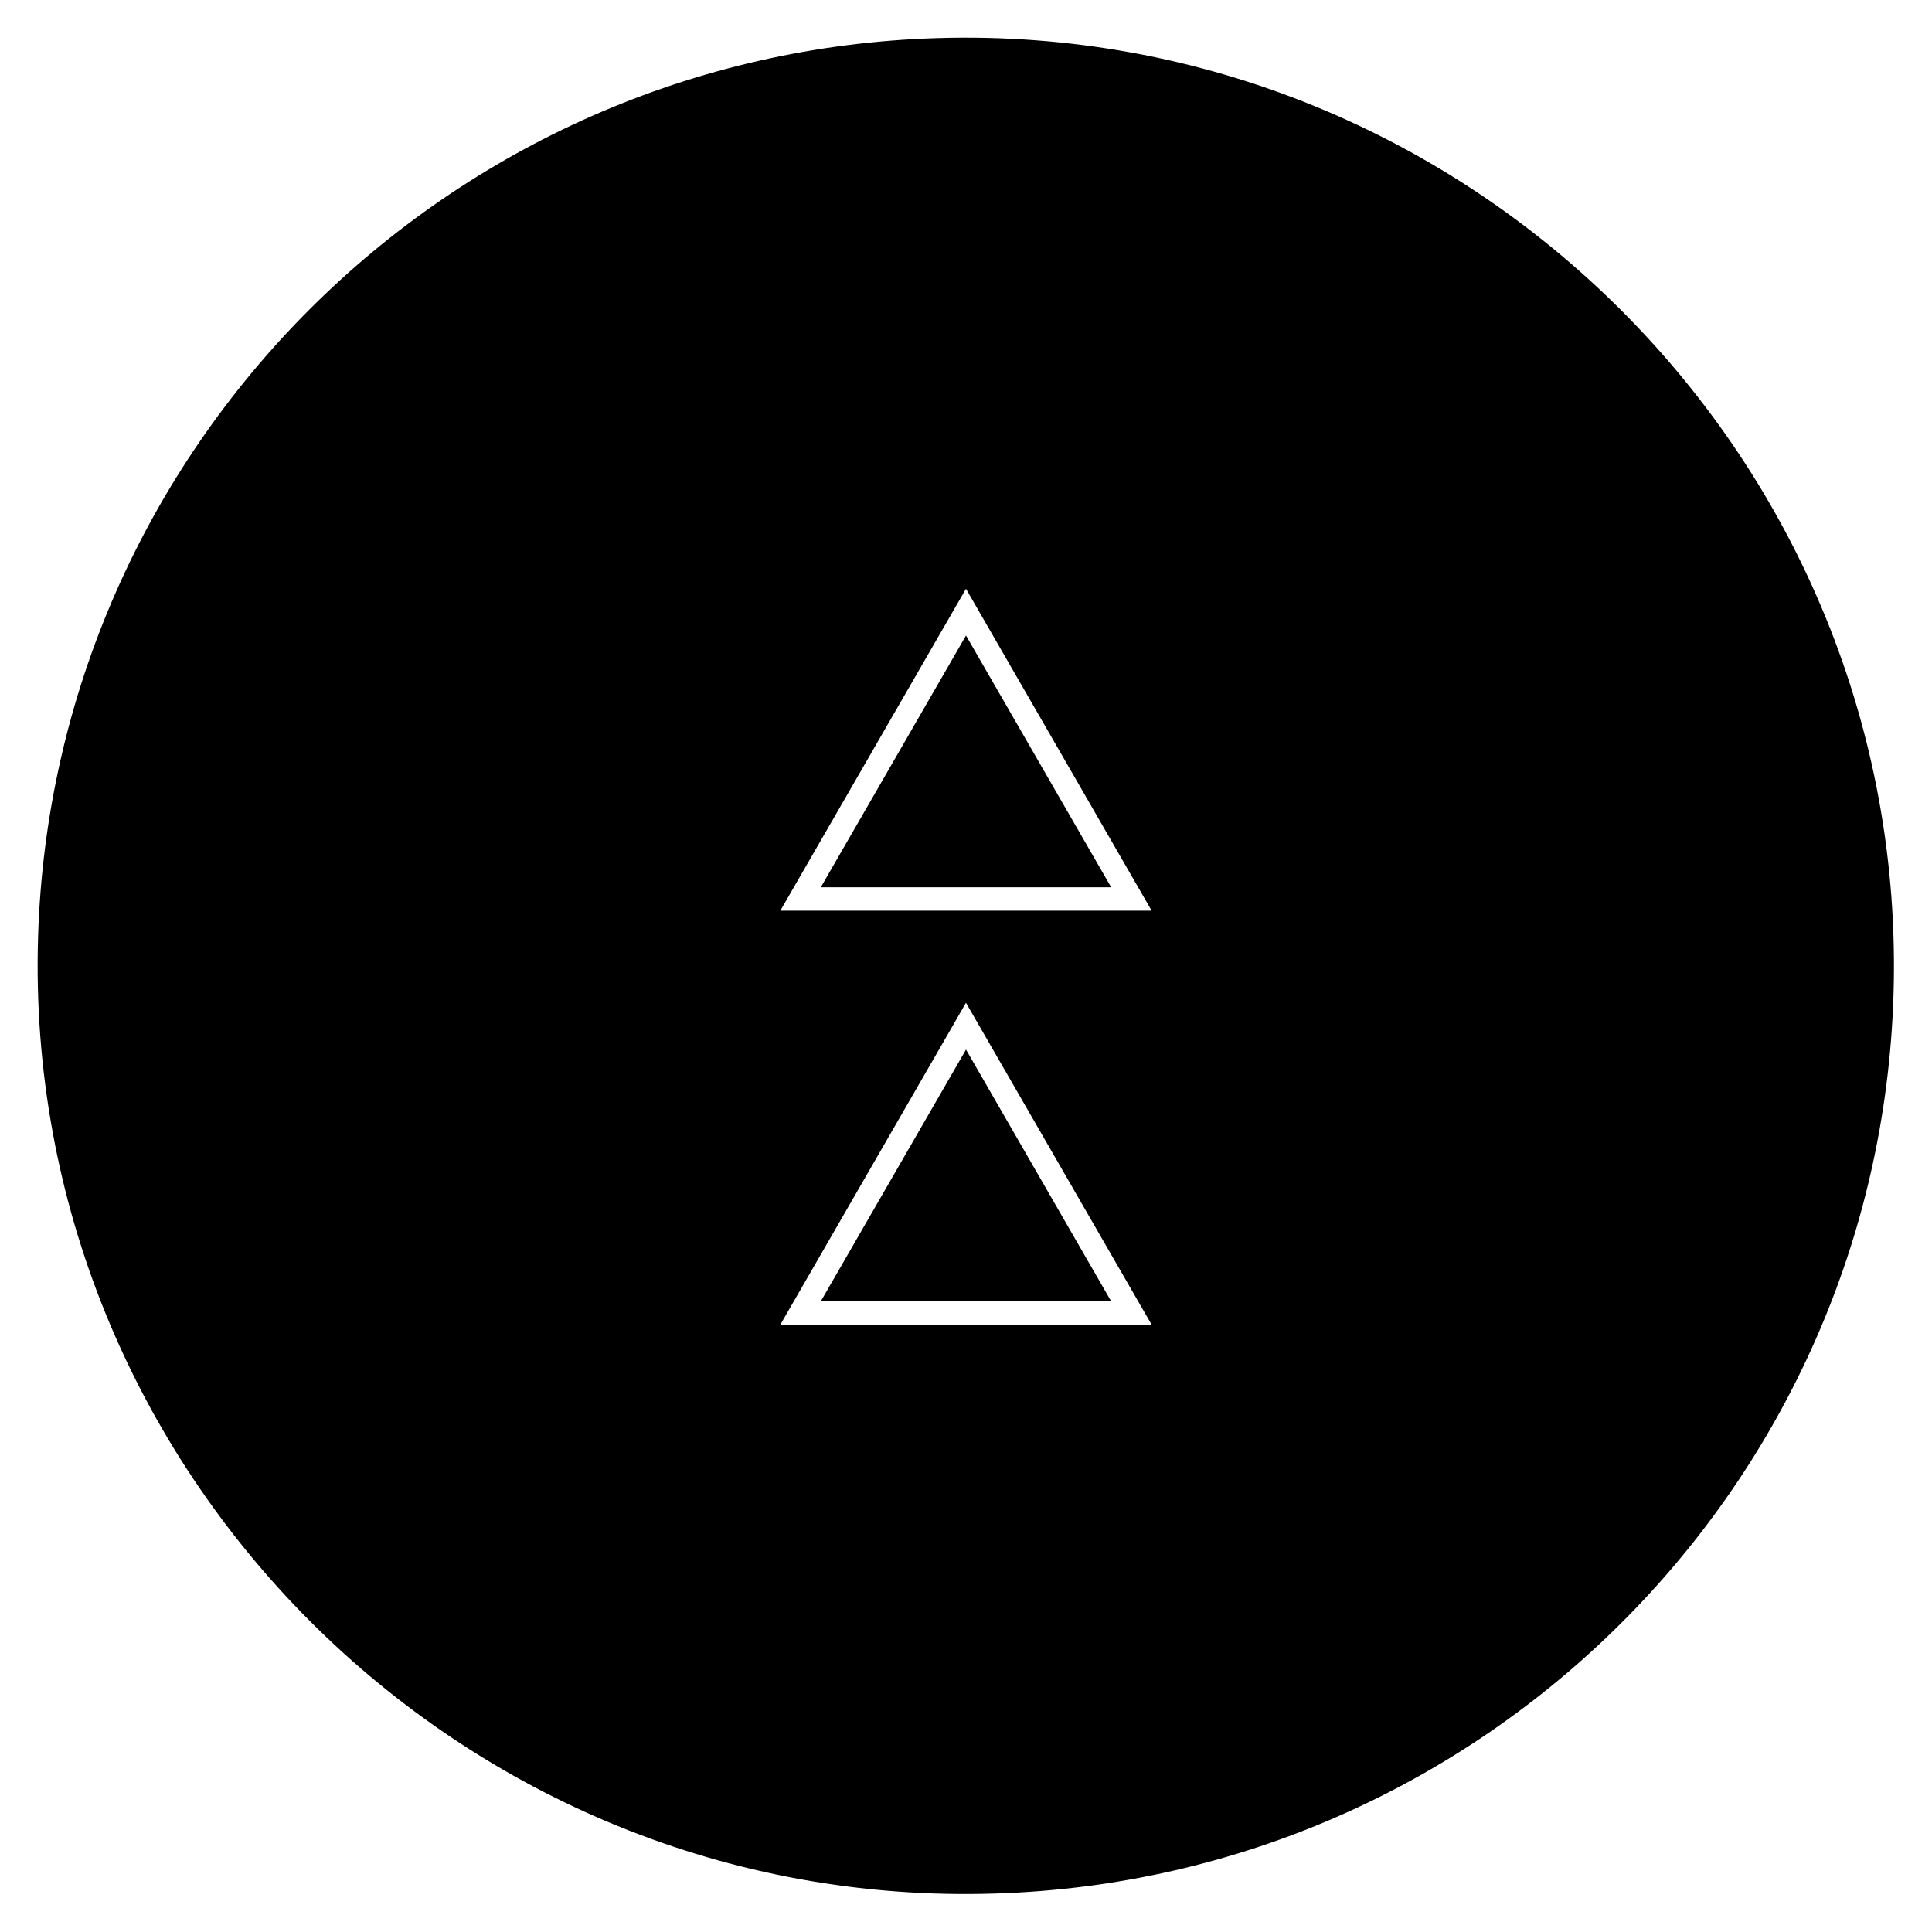 <?xml version="1.0" encoding="UTF-8"?>
<!-- The Best Svg Icon site in the world: iconSvg.co, Visit us! https://iconsvg.co -->
<svg fill="#000000" width="800px" height="800px" version="1.1" viewBox="144 144 512 512" xmlns="http://www.w3.org/2000/svg">
 <g>
  <path d="m400 312.42-38.477 66.715h76.949z"/>
  <path d="m400 422.14-38.477 66.719h76.949z"/>
  <path d="m392.32 154.1c-129.79 3.934-234.29 108.44-238.23 238.23-4.332 141.3 112.27 257.91 253.48 253.48 129.79-3.938 234.29-108.44 238.23-238.23 4.332-141.2-112.18-257.81-253.48-253.48zm56.875 231.24h-98.402l49.199-85.312zm0 109.72h-98.402l49.199-85.312z"/>
 </g>
</svg>